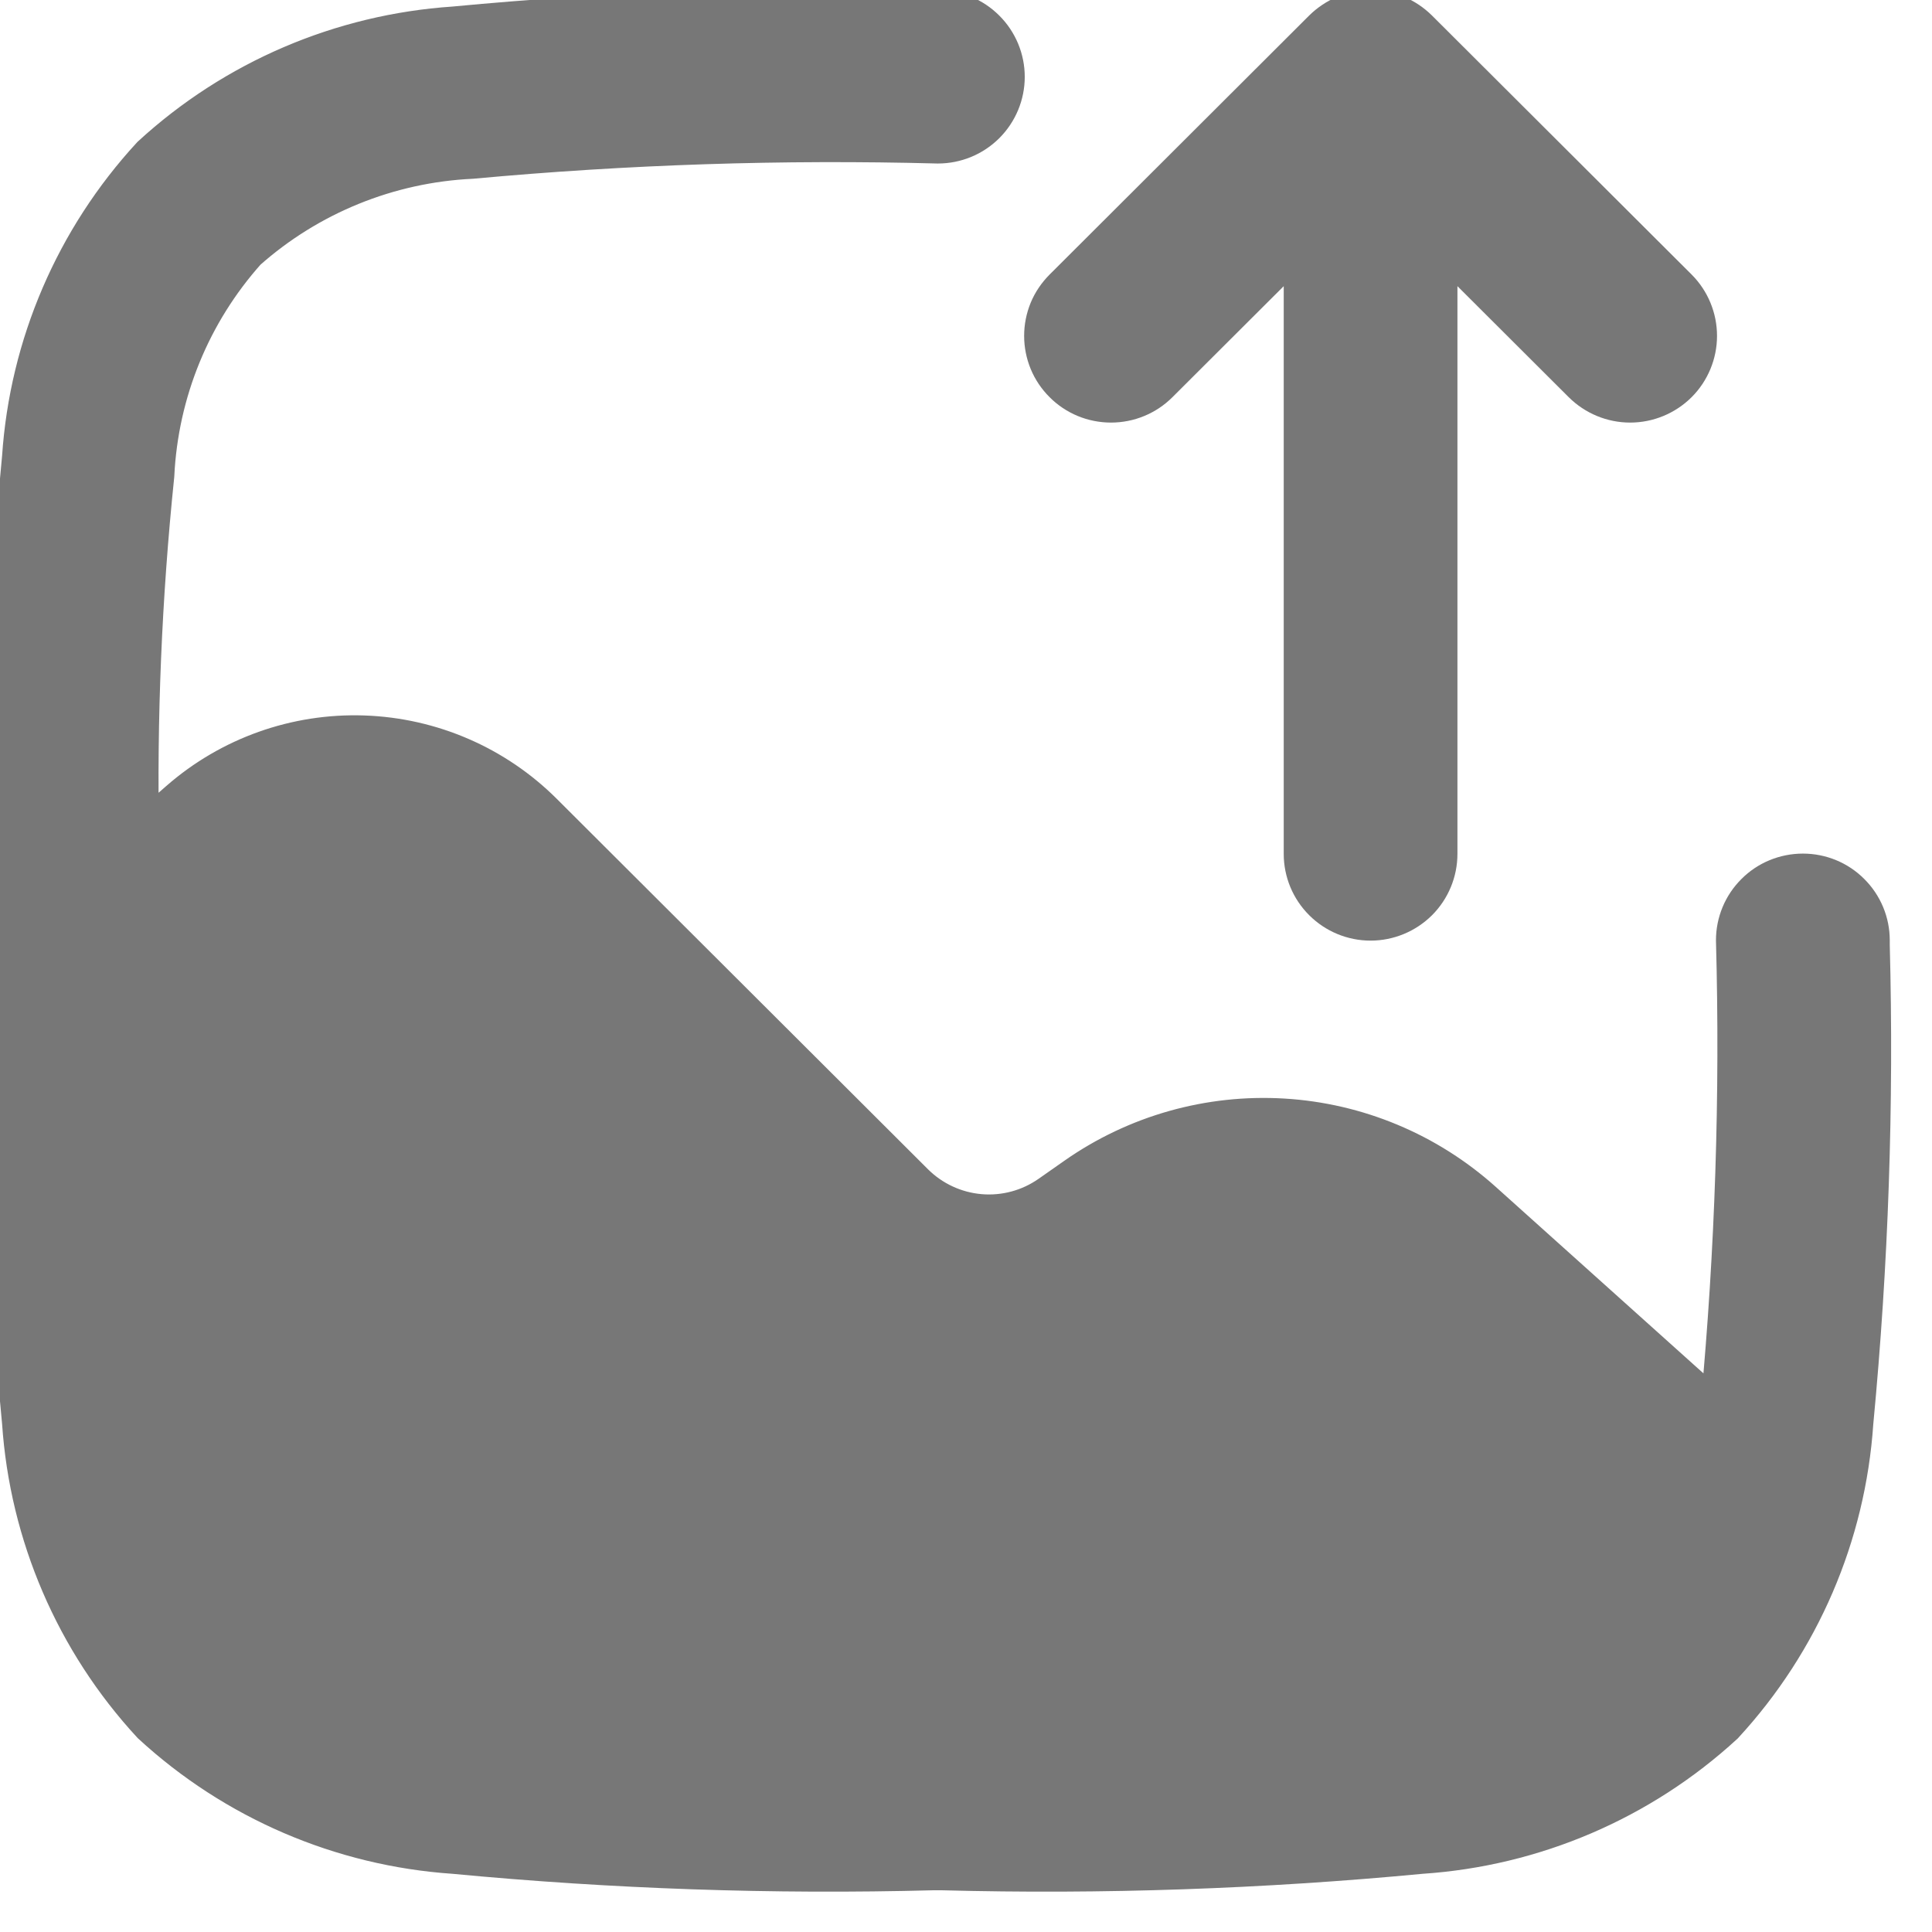 <svg width="22" height="22" viewBox="0 0 22 22" fill="none" xmlns="http://www.w3.org/2000/svg">
    <g clip-path="url(#clip0_5161_41248)">
        <path fill-rule="evenodd" clip-rule="evenodd" d="M15.607 10.461C15.803 10.461 15.991 10.383 16.13 10.245C16.268 10.107 16.346 9.919 16.346 9.724V2.656L18.04 4.346C18.179 4.484 18.367 4.562 18.563 4.562C18.759 4.562 18.947 4.484 19.086 4.346C19.224 4.208 19.302 4.02 19.302 3.825C19.302 3.629 19.224 3.441 19.086 3.303L16.13 0.354C16.061 0.286 15.98 0.231 15.89 0.194C15.8 0.157 15.704 0.138 15.607 0.138C15.51 0.138 15.414 0.157 15.324 0.194C15.235 0.231 15.153 0.286 15.084 0.354L12.129 3.303C12.06 3.372 12.005 3.453 11.968 3.542C11.931 3.632 11.912 3.728 11.912 3.825C11.912 3.921 11.931 4.017 11.968 4.107C12.005 4.196 12.06 4.278 12.129 4.346C12.197 4.415 12.279 4.469 12.368 4.506C12.458 4.543 12.554 4.562 12.651 4.562C12.748 4.562 12.845 4.543 12.934 4.506C13.024 4.469 13.105 4.415 13.174 4.346L14.868 2.656V9.724C14.868 9.919 14.946 10.107 15.085 10.245C15.223 10.383 15.411 10.461 15.607 10.461Z" fill="#777777" stroke="#777777" stroke-width="0.5"/>
        <path fill-rule="evenodd" clip-rule="evenodd" d="M10.679 0.138H10.623C8.803 0.09 6.983 0.152 5.171 0.324C3.893 0.41 2.684 0.928 1.742 1.793C0.877 2.732 0.358 3.938 0.273 5.21C0.1 7.017 0.038 8.832 0.086 10.646V10.759C0.038 12.573 0.1 14.388 0.273 16.195C0.359 17.469 0.878 18.676 1.745 19.615C2.685 20.481 3.894 21.001 5.171 21.088C6.981 21.26 8.801 21.323 10.619 21.275H10.732C12.551 21.323 14.37 21.26 16.181 21.088C17.458 21.003 18.668 20.485 19.61 19.62C20.477 18.68 20.996 17.473 21.082 16.199C21.254 14.392 21.317 12.577 21.269 10.763V10.707C21.269 10.511 21.191 10.324 21.052 10.186C20.914 10.047 20.726 9.97 20.53 9.97C20.334 9.97 20.145 10.047 20.007 10.186C19.868 10.324 19.79 10.511 19.79 10.707C19.838 12.474 19.78 14.242 19.616 16.003C19.61 16.053 19.603 16.103 19.595 16.152L16.862 13.698C16.239 13.14 15.446 12.809 14.611 12.759C13.776 12.709 12.949 12.942 12.264 13.422L11.97 13.628C11.733 13.794 11.445 13.872 11.156 13.847C10.867 13.822 10.596 13.696 10.391 13.492L6.164 9.274C5.625 8.736 4.902 8.423 4.14 8.397C3.378 8.371 2.635 8.635 2.061 9.136L1.562 9.572C1.534 8.182 1.592 6.793 1.735 5.411C1.781 4.457 2.153 3.548 2.79 2.836C3.505 2.201 4.416 1.831 5.371 1.786C7.136 1.623 8.908 1.565 10.679 1.612C10.876 1.612 11.063 1.535 11.202 1.397C11.341 1.258 11.419 1.071 11.419 0.875C11.419 0.68 11.341 0.492 11.202 0.354C11.063 0.215 10.876 0.138 10.679 0.138Z" fill="#777777"/>
        <path d="M19.165 17.726C19.018 18.042 18.816 18.33 18.569 18.577C17.855 19.211 16.944 19.582 15.988 19.627C14.224 19.791 12.451 19.848 10.68 19.801C8.909 19.848 7.137 19.791 5.372 19.627C4.417 19.582 3.506 19.211 2.791 18.577C2.155 17.864 3.061 19.227 3.016 18.274C2.867 16.789 2.45 18.702 2.483 17.21L3.903 18.984C4.195 18.729 4.79 16.677 4.095 9.867C4.482 9.88 4.85 10.04 5.124 10.313L9.352 14.53C9.803 14.98 10.398 15.257 11.034 15.312C11.669 15.367 12.304 15.196 12.826 14.83L13.12 14.624C13.531 14.336 14.027 14.196 14.528 14.227C15.03 14.257 15.505 14.457 15.878 14.792M10.679 0.138H10.623C8.803 0.09 6.983 0.152 5.171 0.324C3.893 0.41 2.684 0.928 1.742 1.793C0.877 2.732 0.358 3.938 0.273 5.21C0.1 7.017 0.038 8.832 0.086 10.646V10.759C0.038 12.573 0.1 14.388 0.273 16.195C0.359 17.469 0.878 18.676 1.745 19.615C2.685 20.481 3.894 21.001 5.171 21.088C6.981 21.26 8.801 21.323 10.619 21.275H10.732C12.551 21.323 14.37 21.26 16.181 21.088C17.458 21.003 18.668 20.485 19.61 19.62C20.477 18.68 20.996 17.473 21.082 16.199C21.254 14.392 21.317 12.577 21.269 10.763V10.707C21.269 10.511 21.191 10.324 21.052 10.186C20.914 10.047 20.726 9.97 20.53 9.97C20.334 9.97 20.145 10.047 20.007 10.186C19.868 10.324 19.79 10.511 19.79 10.707C19.838 12.474 19.78 14.242 19.616 16.003C19.61 16.053 19.603 16.103 19.595 16.152L16.862 13.698C16.239 13.14 15.446 12.809 14.611 12.759C13.776 12.709 12.949 12.942 12.264 13.422L11.97 13.628C11.733 13.794 11.445 13.872 11.156 13.847C10.867 13.822 10.596 13.696 10.391 13.492L6.164 9.274C5.625 8.736 4.902 8.423 4.14 8.397C3.378 8.371 2.635 8.635 2.061 9.136L1.562 9.572C1.534 8.182 1.592 6.793 1.735 5.411C1.781 4.457 2.153 3.548 2.79 2.836C3.505 2.201 4.416 1.831 5.371 1.786C7.136 1.623 8.908 1.565 10.679 1.612C10.876 1.612 11.063 1.535 11.202 1.397C11.341 1.258 11.419 1.071 11.419 0.875C11.419 0.68 11.341 0.492 11.202 0.354C11.063 0.215 10.876 0.138 10.679 0.138Z" stroke="#777777" stroke-width="0.5"/>
    </g>
    <defs>
        <clipPath id="clip0_5161_41248">
            <rect width="22" height="22" fill="white"/>
        </clipPath>
    </defs>
</svg>
